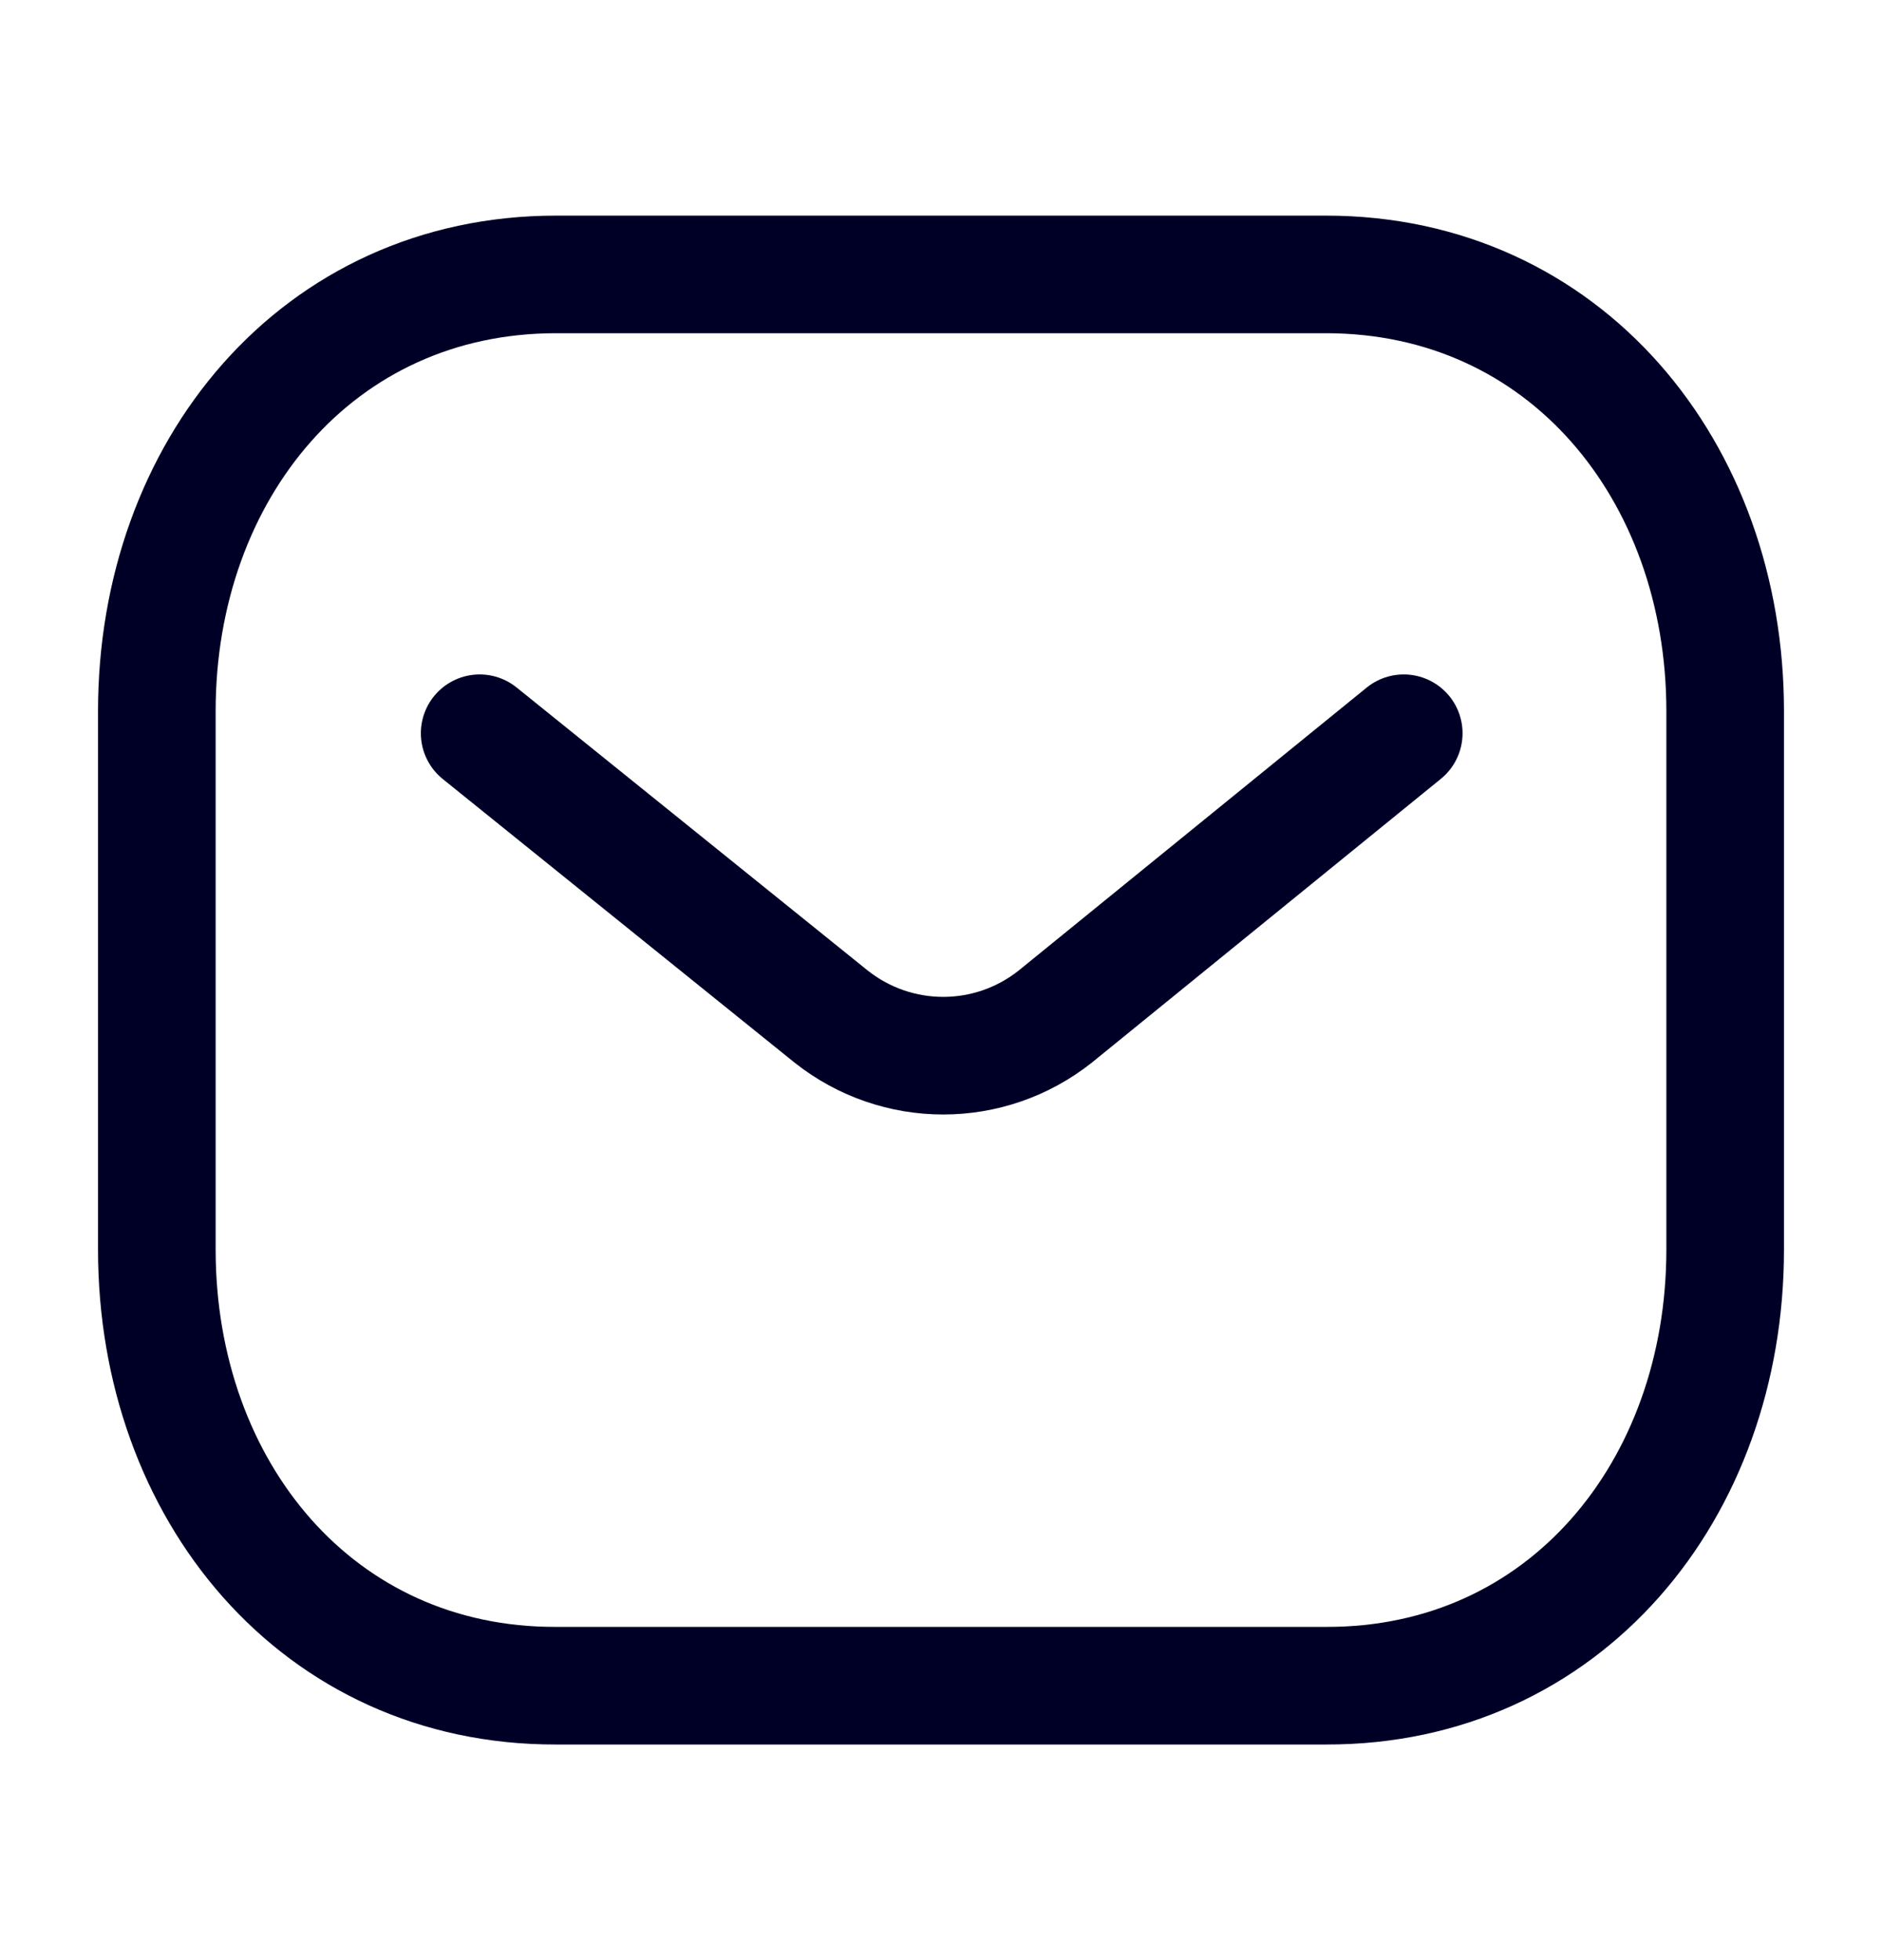 <svg width="24" height="25" viewBox="0 0 24 25" fill="none" xmlns="http://www.w3.org/2000/svg">
<path fill-rule="evenodd" clip-rule="evenodd" d="M16.909 21.5C19.95 21.508 22 19.009 22 15.938V9.07C22 5.999 19.95 3.5 16.909 3.5H7.091C4.05 3.5 2 5.999 2 9.07V15.938C2 19.009 4.05 21.508 7.091 21.5H16.909Z" stroke="#000027" stroke-width="1.5" stroke-linecap="round" stroke-linejoin="round"/>
<path d="M17.901 9.352L13.458 12.965C12.619 13.631 11.438 13.631 10.598 12.965L6.117 9.352" stroke="#000027" stroke-width="1.5" stroke-linecap="round" stroke-linejoin="round"/>
</svg>
